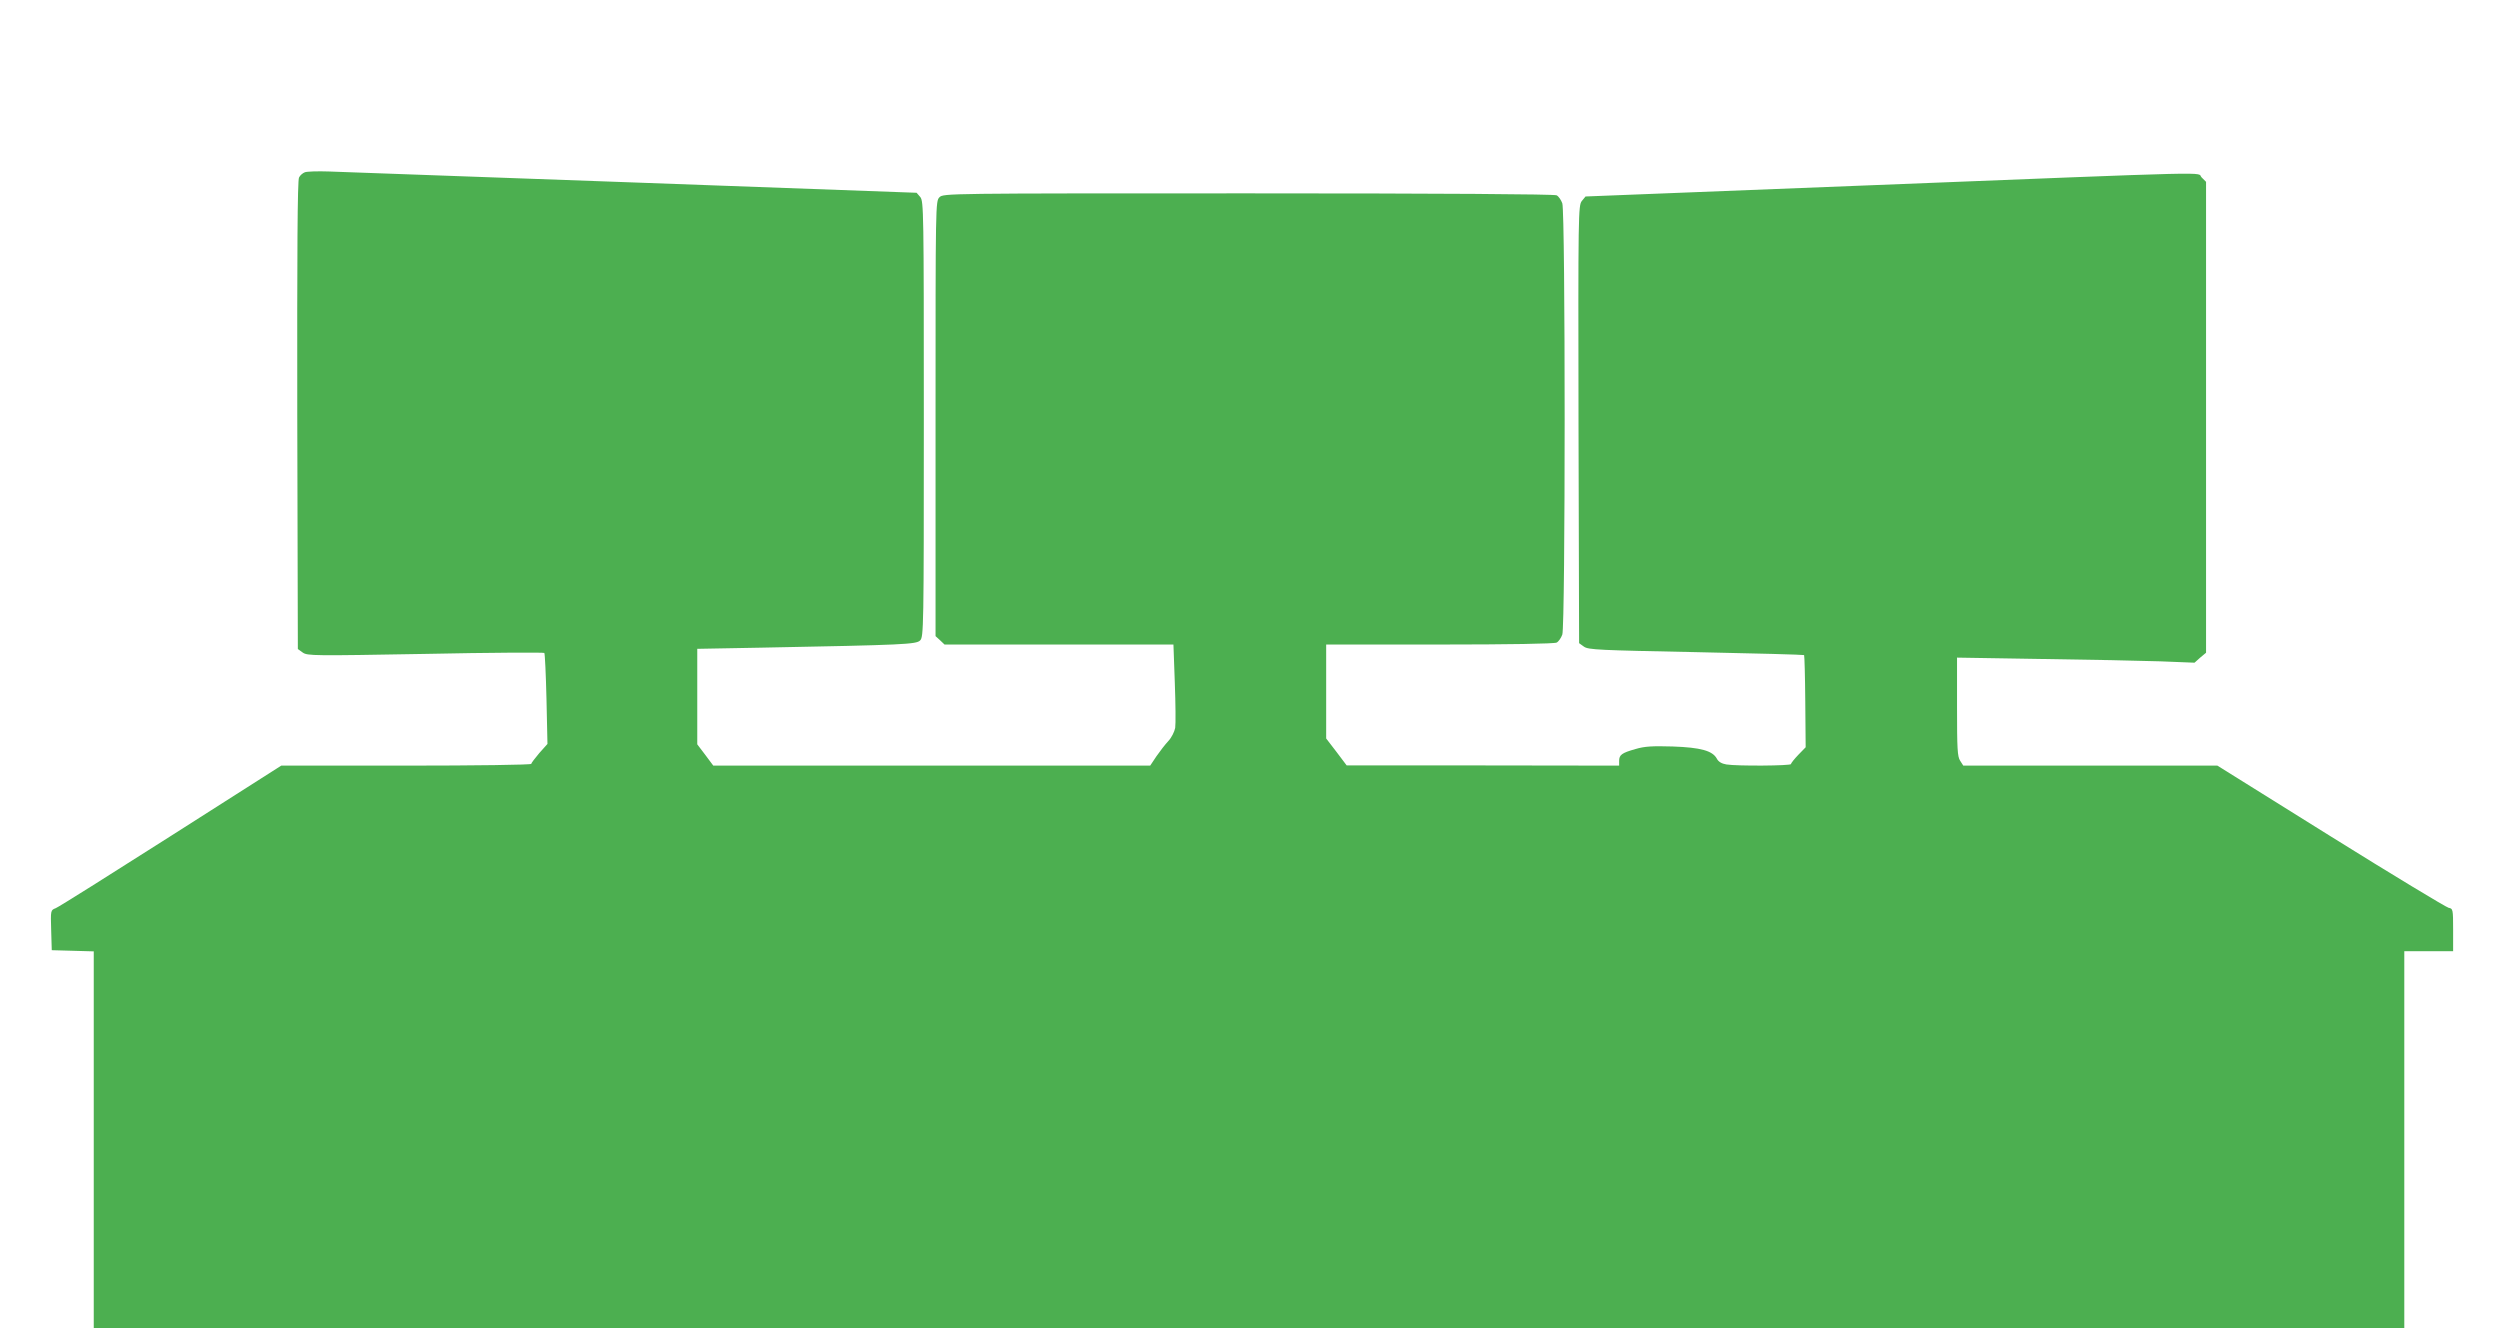 <?xml version="1.0" standalone="no"?>
<!DOCTYPE svg PUBLIC "-//W3C//DTD SVG 20010904//EN"
 "http://www.w3.org/TR/2001/REC-SVG-20010904/DTD/svg10.dtd">
<svg version="1.0" xmlns="http://www.w3.org/2000/svg"
 width="1280pt" height="680pt" viewBox="0 0 1280 680"
 preserveAspectRatio="xMidYMid meet">
<g transform="translate(0,680) scale(0.1,-0.1)"
fill="#4caf50" stroke="none">
<path d="M1561 5918 c-11 -4 -25 -16 -30 -27 -8 -14 -10 -382 -9 -1217 l3
-1197 25 -18 c24 -17 55 -17 627 -7 332 7 606 8 610 5 3 -4 8 -110 11 -236 l5
-230 -42 -47 c-22 -26 -41 -51 -41 -55 0 -5 -288 -9 -640 -9 l-640 0 -565
-360 c-311 -198 -576 -365 -590 -370 -26 -10 -26 -11 -23 -112 l3 -103 108 -3
107 -3 0 -964 0 -965 5915 0 5915 0 0 965 0 965 125 0 125 0 0 109 c0 106 -1
109 -23 113 -13 3 -285 167 -604 366 l-580 362 -650 0 -651 0 -16 25 c-14 21
-16 61 -16 276 l0 252 433 -7 c237 -3 511 -9 607 -12 l176 -7 29 26 30 25 0
1206 0 1205 -23 23 c-28 28 142 32 -1706 -41 l-1448 -57 -19 -23 c-18 -23 -19
-60 -17 -1144 l3 -1120 25 -18 c23 -16 76 -18 574 -28 302 -6 551 -13 553 -15
2 -2 5 -109 6 -237 l2 -235 -37 -38 c-21 -22 -38 -43 -38 -48 0 -9 -276 -11
-331 -2 -24 4 -41 14 -49 30 -22 40 -82 57 -226 62 -104 3 -143 1 -190 -13
-71 -20 -84 -30 -84 -61 l0 -24 -697 1 -698 0 -52 69 -53 69 0 240 0 241 581
0 c359 0 587 4 599 10 10 5 23 24 29 41 16 45 16 2163 0 2208 -6 17 -19 36
-29 41 -12 6 -580 10 -1579 10 -1548 0 -1561 0 -1581 -20 -20 -20 -20 -33 -20
-1133 l0 -1114 23 -21 23 -22 586 0 586 0 7 -195 c4 -108 5 -212 2 -232 -4
-20 -19 -50 -35 -67 -16 -17 -43 -52 -61 -78 l-32 -48 -1118 0 -1119 0 -41 55
-41 54 0 244 0 245 328 6 c735 14 793 17 813 37 18 18 19 57 19 1133 0 1068
-1 1115 -18 1137 l-19 22 -1454 53 c-800 29 -1500 54 -1556 56 -57 2 -112 0
-122 -4z"/>
</g>
</svg>
